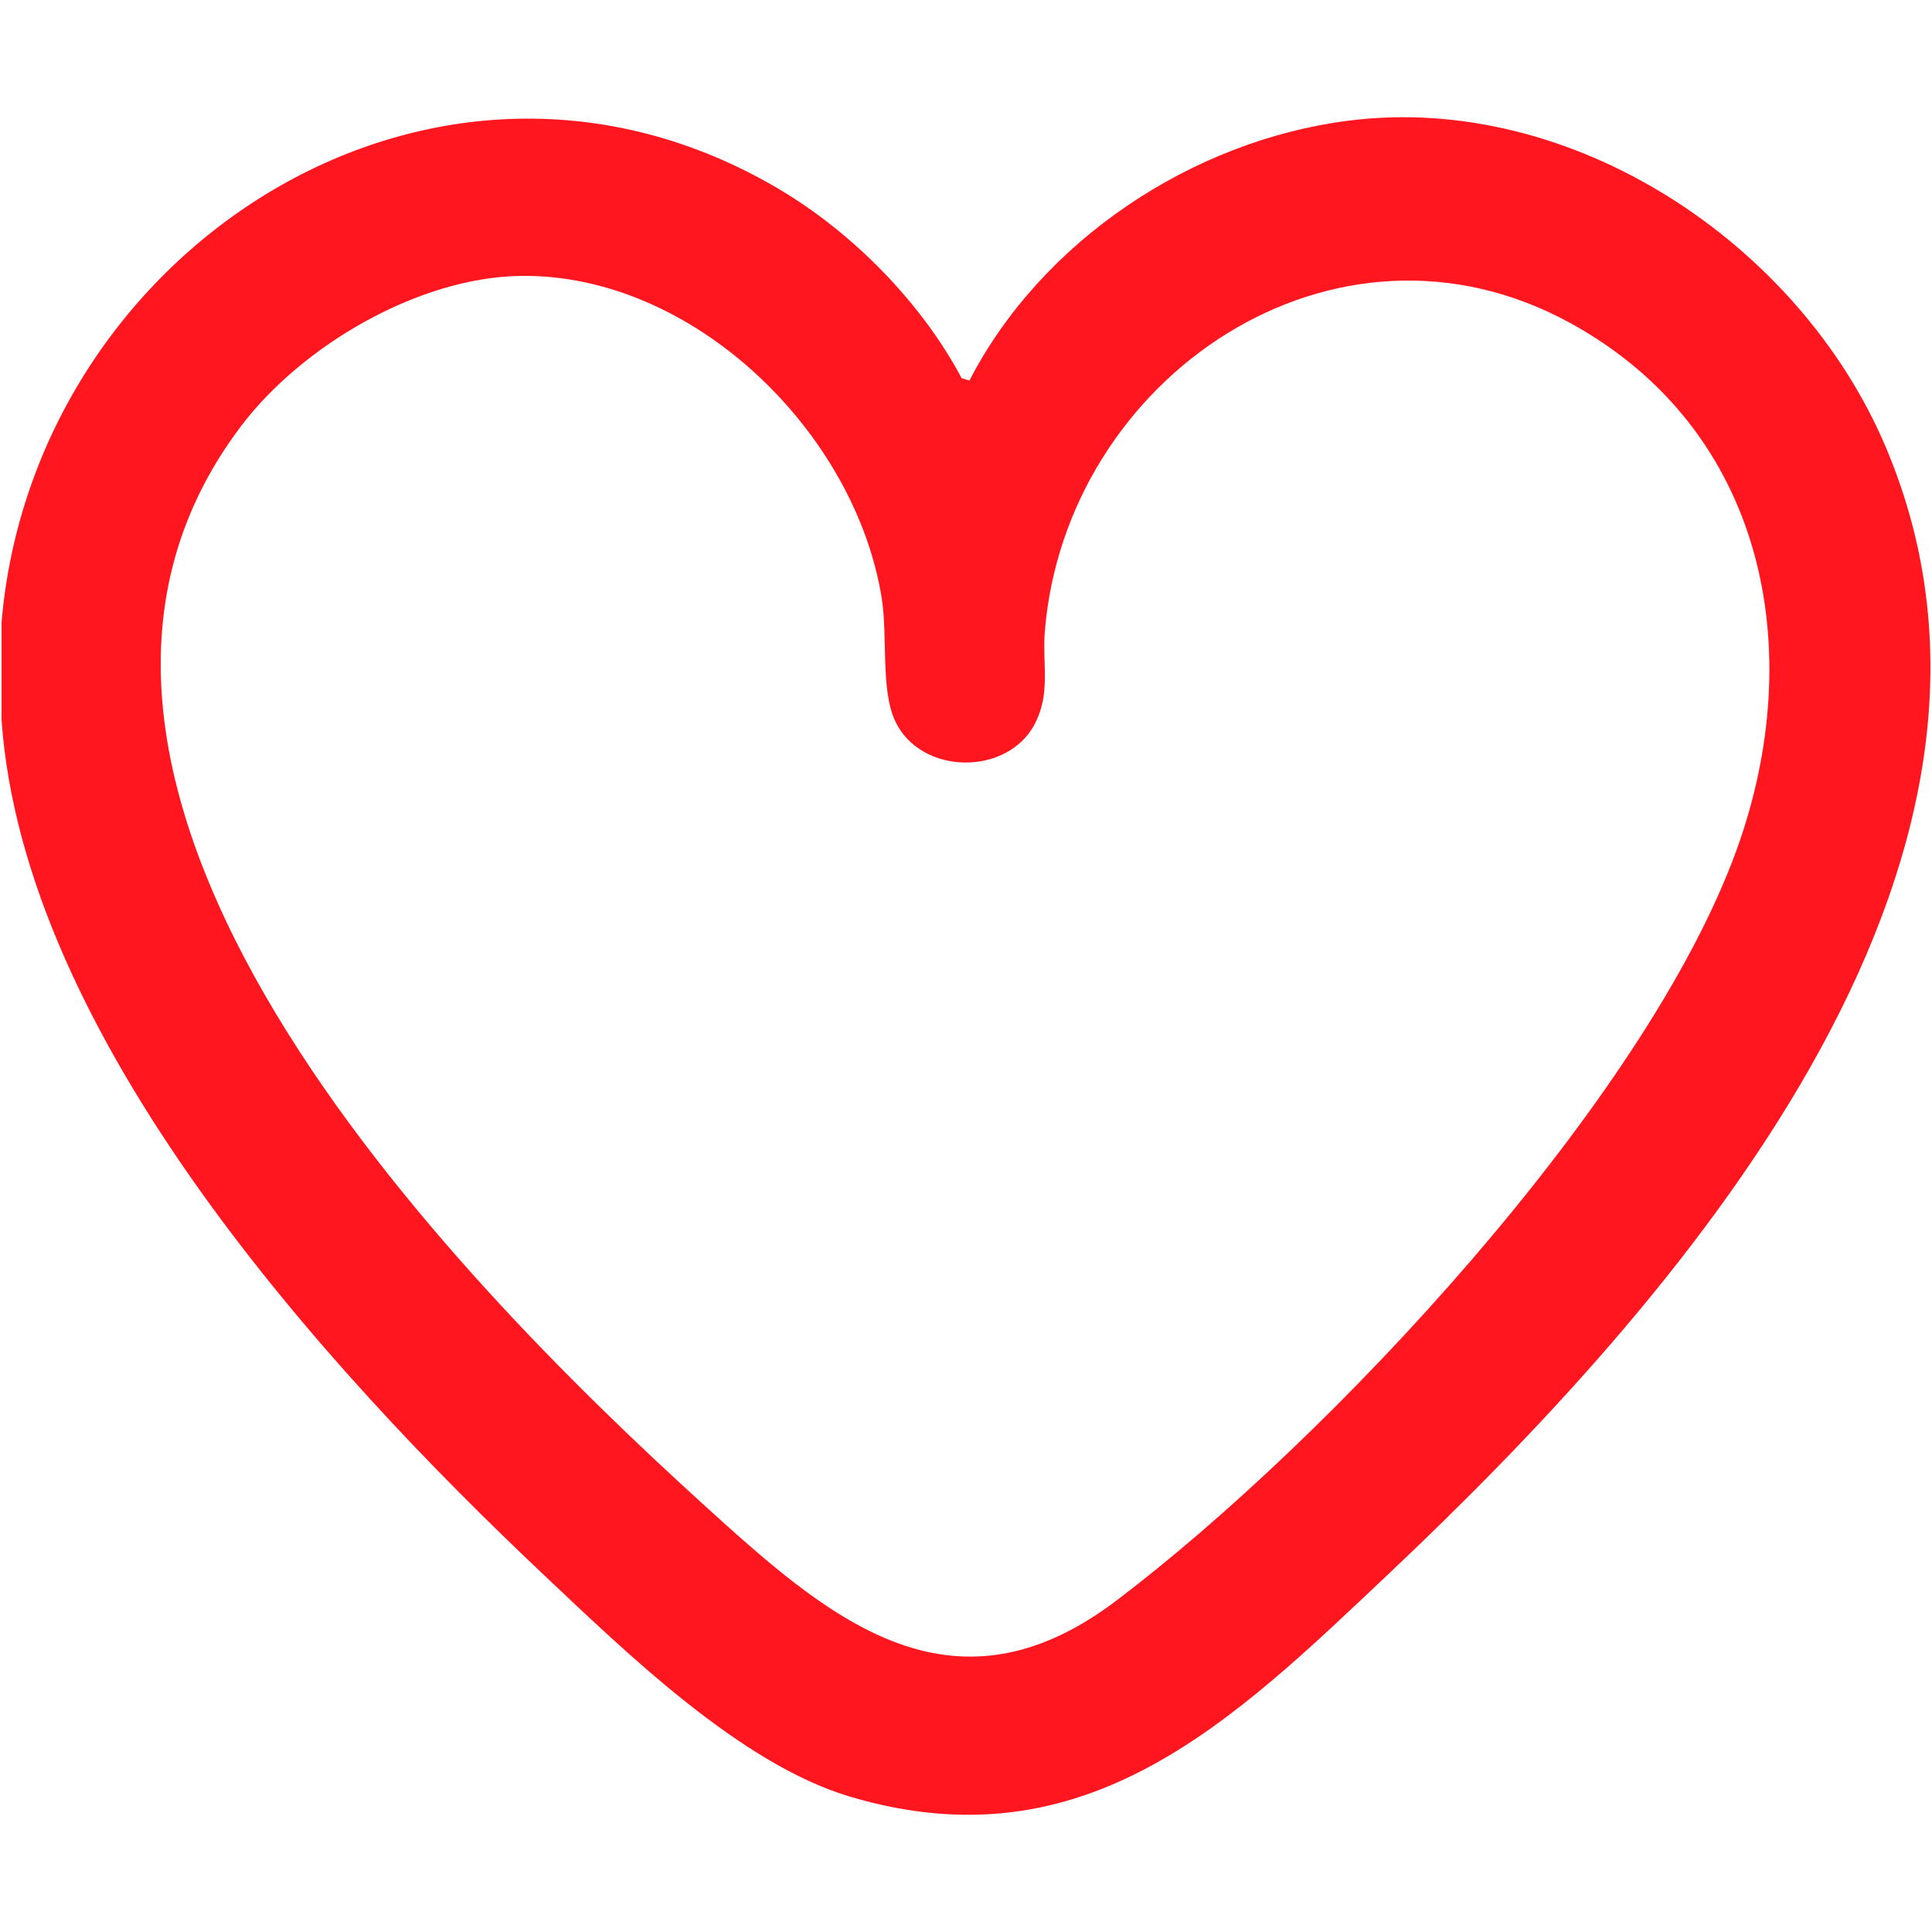 <?xml version="1.0" encoding="UTF-8"?>
<svg id="Camada_1" xmlns="http://www.w3.org/2000/svg" version="1.1" viewBox="0 0 1080 1080">
  <!-- Generator: Adobe Illustrator 29.2.1, SVG Export Plug-In . SVG Version: 2.1.0 Build 116)  -->
  <defs>
    <style>
      .st0 {
        fill: #ff161f;
      }
    </style>
  </defs>
  <path class="st0" d="M.88,347.73C18.8,138.35,244.42-7.19,435.21,105.56c41.36,24.44,79.82,63.45,102.37,105.86l4.32,1.31c40.44-78.26,124.52-134.14,211.88-145.27,125-15.92,251.78,68.49,300.1,181.82,100.12,234.86-119.31,480.91-277.15,630.07-87.53,82.71-169.71,164.25-301.67,124.96-60.92-18.14-124.85-80.33-171.05-123.93C180.74,764.06,13.37,579.6.88,402.57v-54.84ZM290.94,154.24c-57.17.82-122.25,39.08-156.2,83.98-151.41,200.23,117.2,474.41,257.69,602.08,68.97,62.67,138.34,125,231.4,54.61,119.22-90.17,296.17-279.23,347.04-420.09,40.2-111.3,15.88-234.31-92.79-294.09-131.93-72.57-282.48,30.34-294.02,172.3-1.47,18.12,3.41,34.14-5.5,51.44-15.21,29.54-63.93,29.02-78.17-1.41-8.16-17.45-4.12-47.33-7.47-68.46-14.73-92.96-105.36-181.75-201.99-180.37Z"/>
</svg>